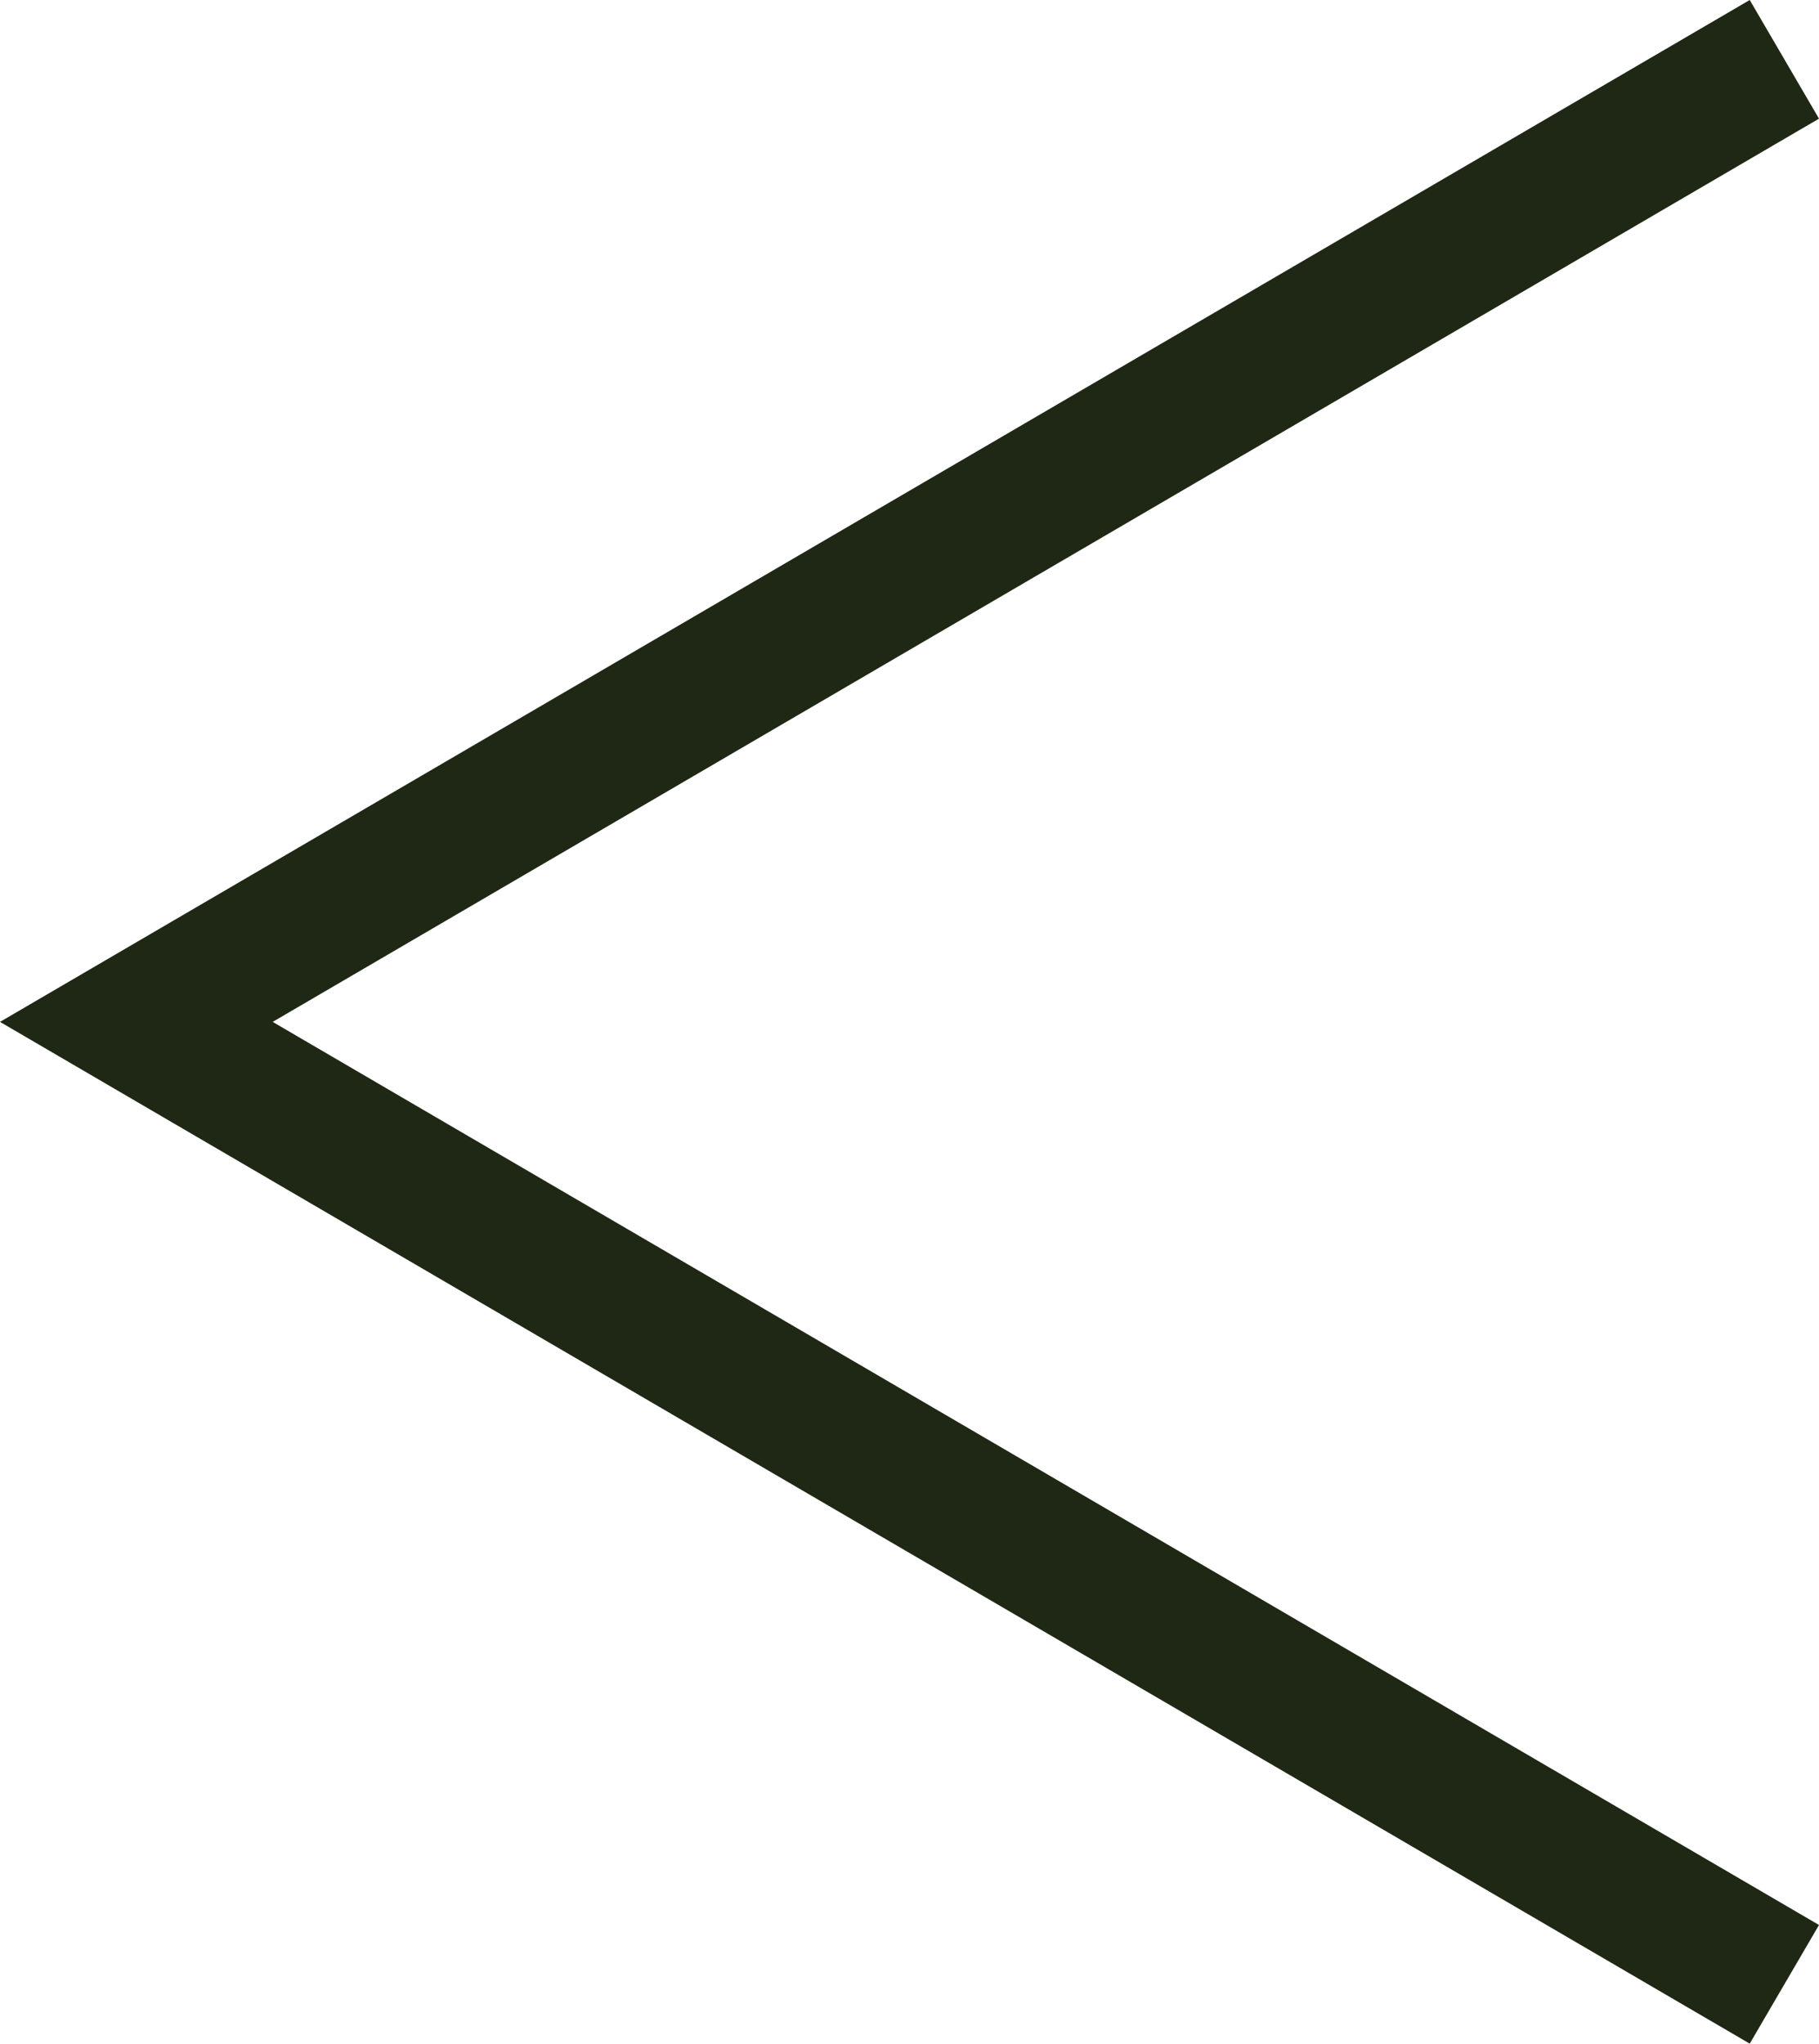 <svg xmlns="http://www.w3.org/2000/svg" width="13.235" height="14.863" viewBox="0 0 13.235 14.863"><title>アセット 2</title><g id="レイヤー_2" data-name="レイヤー 2"><g id="レイヤー_1-2" data-name="レイヤー 1"><polygon points="12.731 14.863 0 7.432 12.731 0 13.235 0.863 1.984 7.432 13.235 14 12.731 14.863" fill="#1e2814"/></g></g></svg>